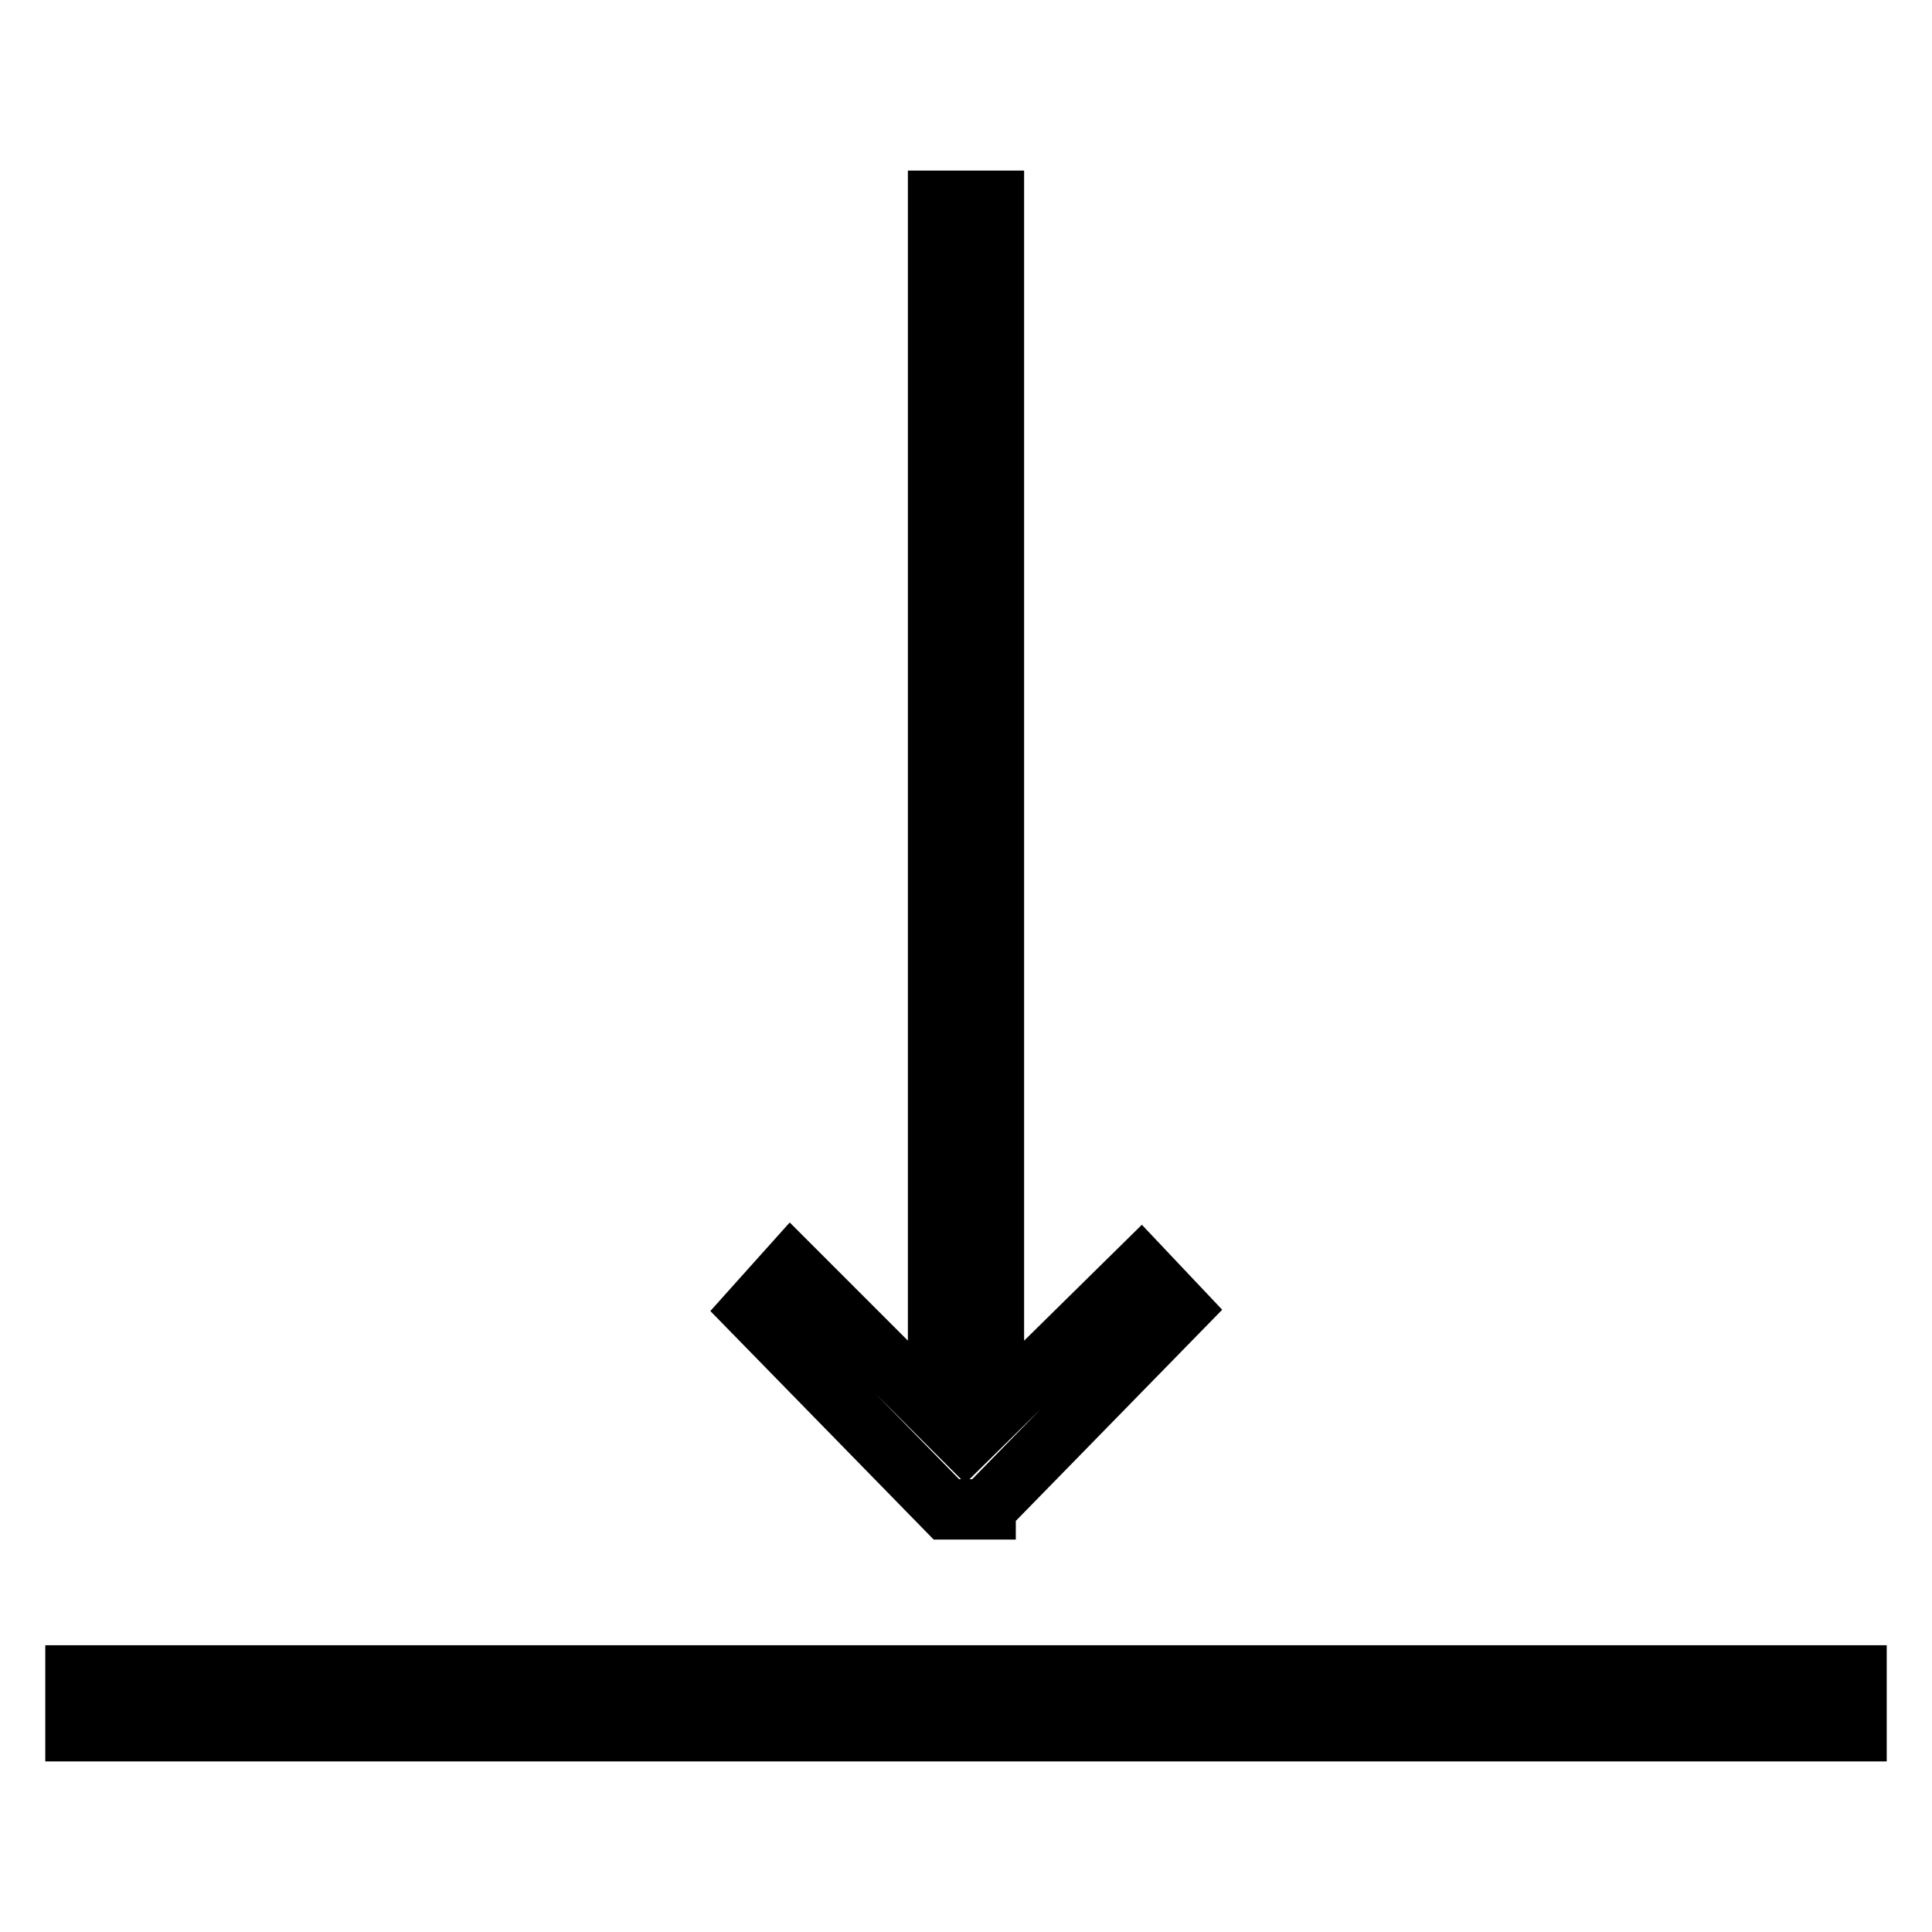 <?xml version="1.0" encoding="utf-8"?>
<!-- Svg Vector Icons : http://www.onlinewebfonts.com/icon -->
<!DOCTYPE svg PUBLIC "-//W3C//DTD SVG 1.1//EN" "http://www.w3.org/Graphics/SVG/1.1/DTD/svg11.dtd">
<svg version="1.1" xmlns="http://www.w3.org/2000/svg" xmlns:xlink="http://www.w3.org/1999/xlink" x="0px" y="0px" viewBox="0 0 256 256" enable-background="new 0 0 256 256" xml:space="preserve">
<g> <path stroke-width="8" fill-opacity="0" stroke="#000000"  d="M130.6,199.9l25.8-26.4l-5.2-5.5l-19.5,19.2V26.6h-7.4v160.7l-19.5-19.5l-5.2,5.8l25.8,26.4H130.6z M10,222 h236v7.4H10V222z"/></g>
</svg>